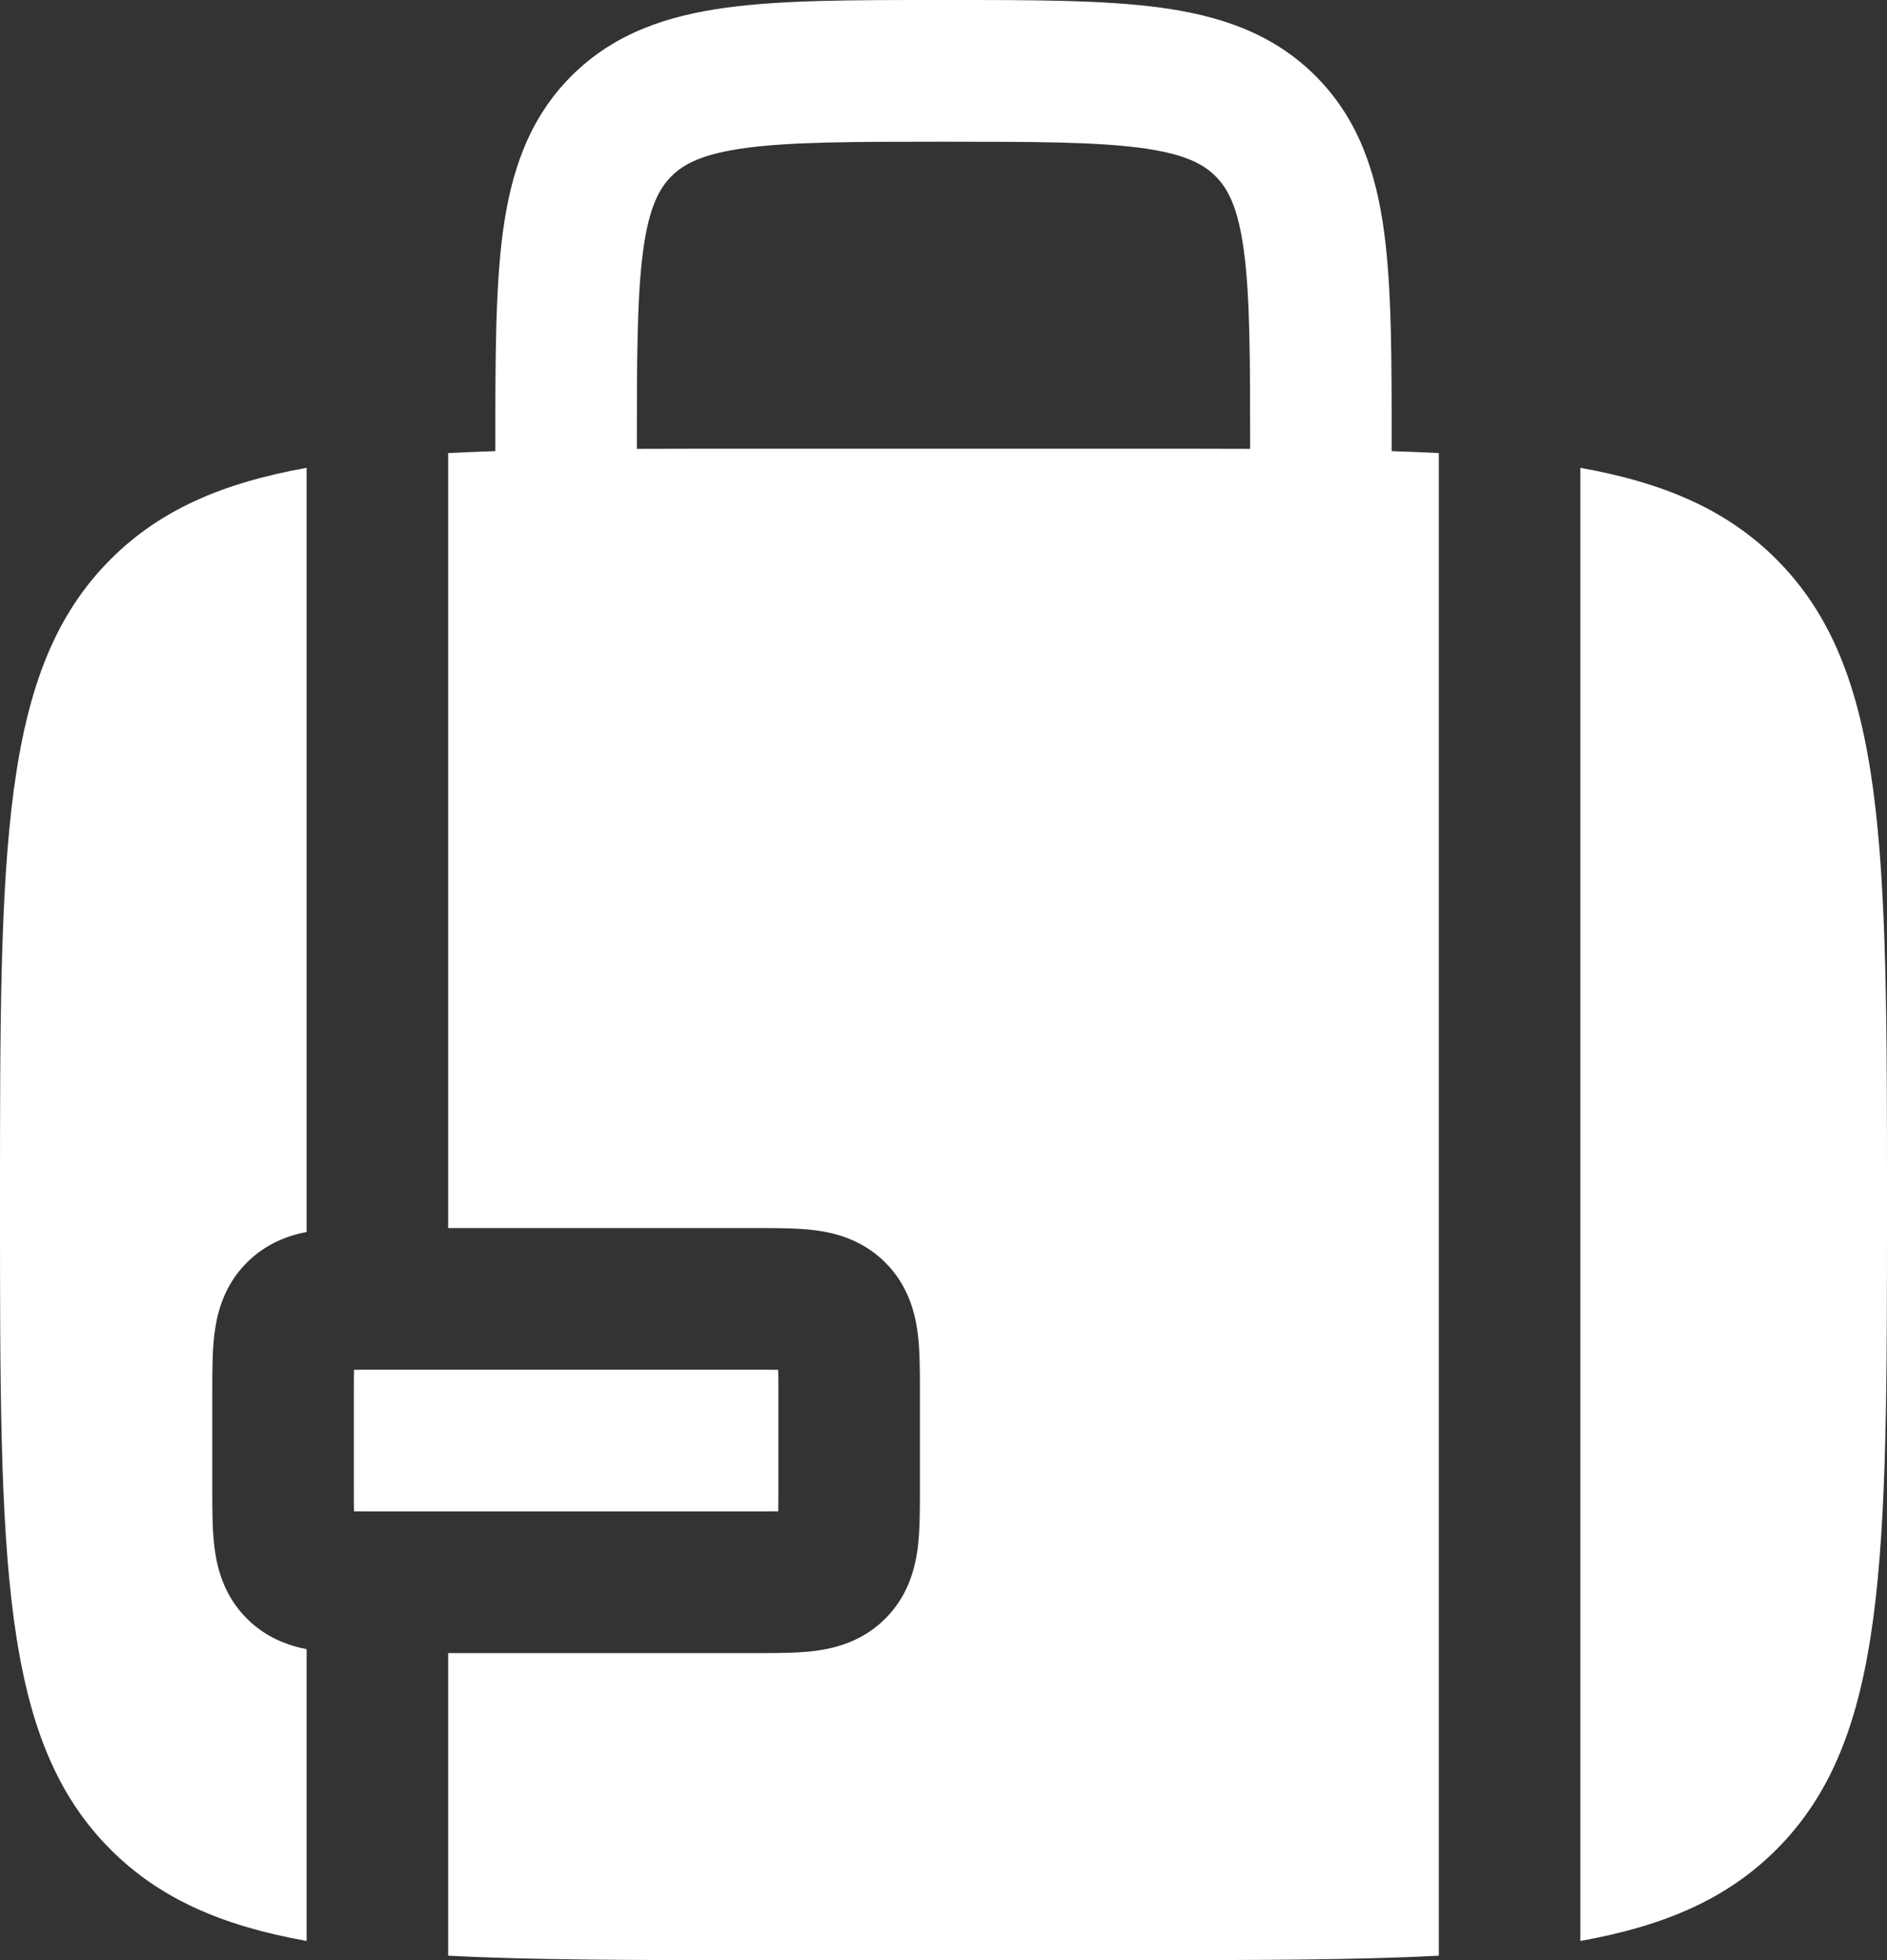 <?xml version="1.0" encoding="UTF-8"?> <svg xmlns="http://www.w3.org/2000/svg" width="26" height="27" viewBox="0 0 26 27" fill="none"><rect x="0" y="0" width="26" height="27" fill="#333333" stroke="none"/><path fill-rule="evenodd" clip-rule="evenodd" d="M13.068 1.36532e-06H12.932C11.764 -3.52169e-05 10.79 -6.57206e-05 10.017 0.104C9.201 0.214 8.464 0.455 7.872 1.048C7.28 1.641 7.039 2.378 6.929 3.195C6.825 3.969 6.825 4.944 6.825 6.113V6.214C6.601 6.222 6.384 6.23 6.175 6.241V16.916L10.445 16.916C10.711 16.916 11 16.916 11.243 16.948C11.528 16.987 11.893 17.085 12.199 17.392C12.506 17.699 12.604 18.064 12.643 18.349C12.675 18.593 12.675 18.881 12.675 19.148V20.539C12.675 20.806 12.675 21.094 12.643 21.338C12.604 21.623 12.506 21.988 12.199 22.295C11.893 22.602 11.528 22.7 11.243 22.739C11 22.771 10.711 22.771 10.445 22.771L6.175 22.771V26.939C7.338 27 8.726 27 10.4 27H15.6C17.274 27 18.662 27 19.825 26.939V6.241C19.616 6.23 19.399 6.222 19.175 6.214V6.113C19.175 4.944 19.175 3.969 19.071 3.195C18.961 2.378 18.72 1.641 18.128 1.048C17.536 0.455 16.799 0.214 15.983 0.104C15.21 -6.57206e-05 14.236 -3.52169e-05 13.068 1.36532e-06ZM17.225 6.183V6.181C17.225 4.926 17.223 4.084 17.139 3.455C17.058 2.855 16.919 2.598 16.749 2.428C16.58 2.259 16.323 2.119 15.723 2.038C15.095 1.954 14.253 1.952 13 1.952C11.747 1.952 10.905 1.954 10.277 2.038C9.677 2.119 9.42 2.259 9.251 2.428C9.082 2.598 8.942 2.855 8.861 3.455C8.777 4.084 8.775 4.926 8.775 6.181V6.183C9.285 6.181 9.825 6.181 10.4 6.181H15.6C16.174 6.181 16.715 6.181 17.225 6.183Z" fill="white"></path><path d="M24.477 25.476C23.802 26.151 22.946 26.527 21.775 26.736V6.444C22.946 6.654 23.802 7.03 24.477 7.705C26 9.23 26 11.683 26 16.59C26 21.497 26 23.951 24.477 25.476Z" fill="white"></path><path d="M1.523 7.705C2.198 7.03 3.054 6.654 4.225 6.444V16.97C3.965 17.02 3.662 17.131 3.401 17.392C3.094 17.699 2.996 18.064 2.958 18.349C2.925 18.593 2.925 18.881 2.925 19.148V20.539C2.925 20.806 2.925 21.094 2.958 21.338C2.996 21.623 3.094 21.988 3.401 22.295C3.662 22.556 3.965 22.666 4.225 22.717V26.736C3.054 26.527 2.198 26.151 1.523 25.476C0 23.951 0 21.497 0 16.59C0 11.683 0 9.23 1.523 7.705Z" fill="white"></path><path d="M4.877 18.869C4.875 18.959 4.875 19.064 4.875 19.193V20.494C4.875 20.623 4.875 20.727 4.877 20.818C4.967 20.819 5.071 20.819 5.2 20.819H10.4C10.529 20.819 10.633 20.819 10.723 20.818C10.725 20.727 10.725 20.623 10.725 20.494V19.193C10.725 19.064 10.725 18.959 10.723 18.869C10.633 18.867 10.529 18.867 10.4 18.867H5.2C5.071 18.867 4.967 18.867 4.877 18.869Z" fill="white"></path></svg> 